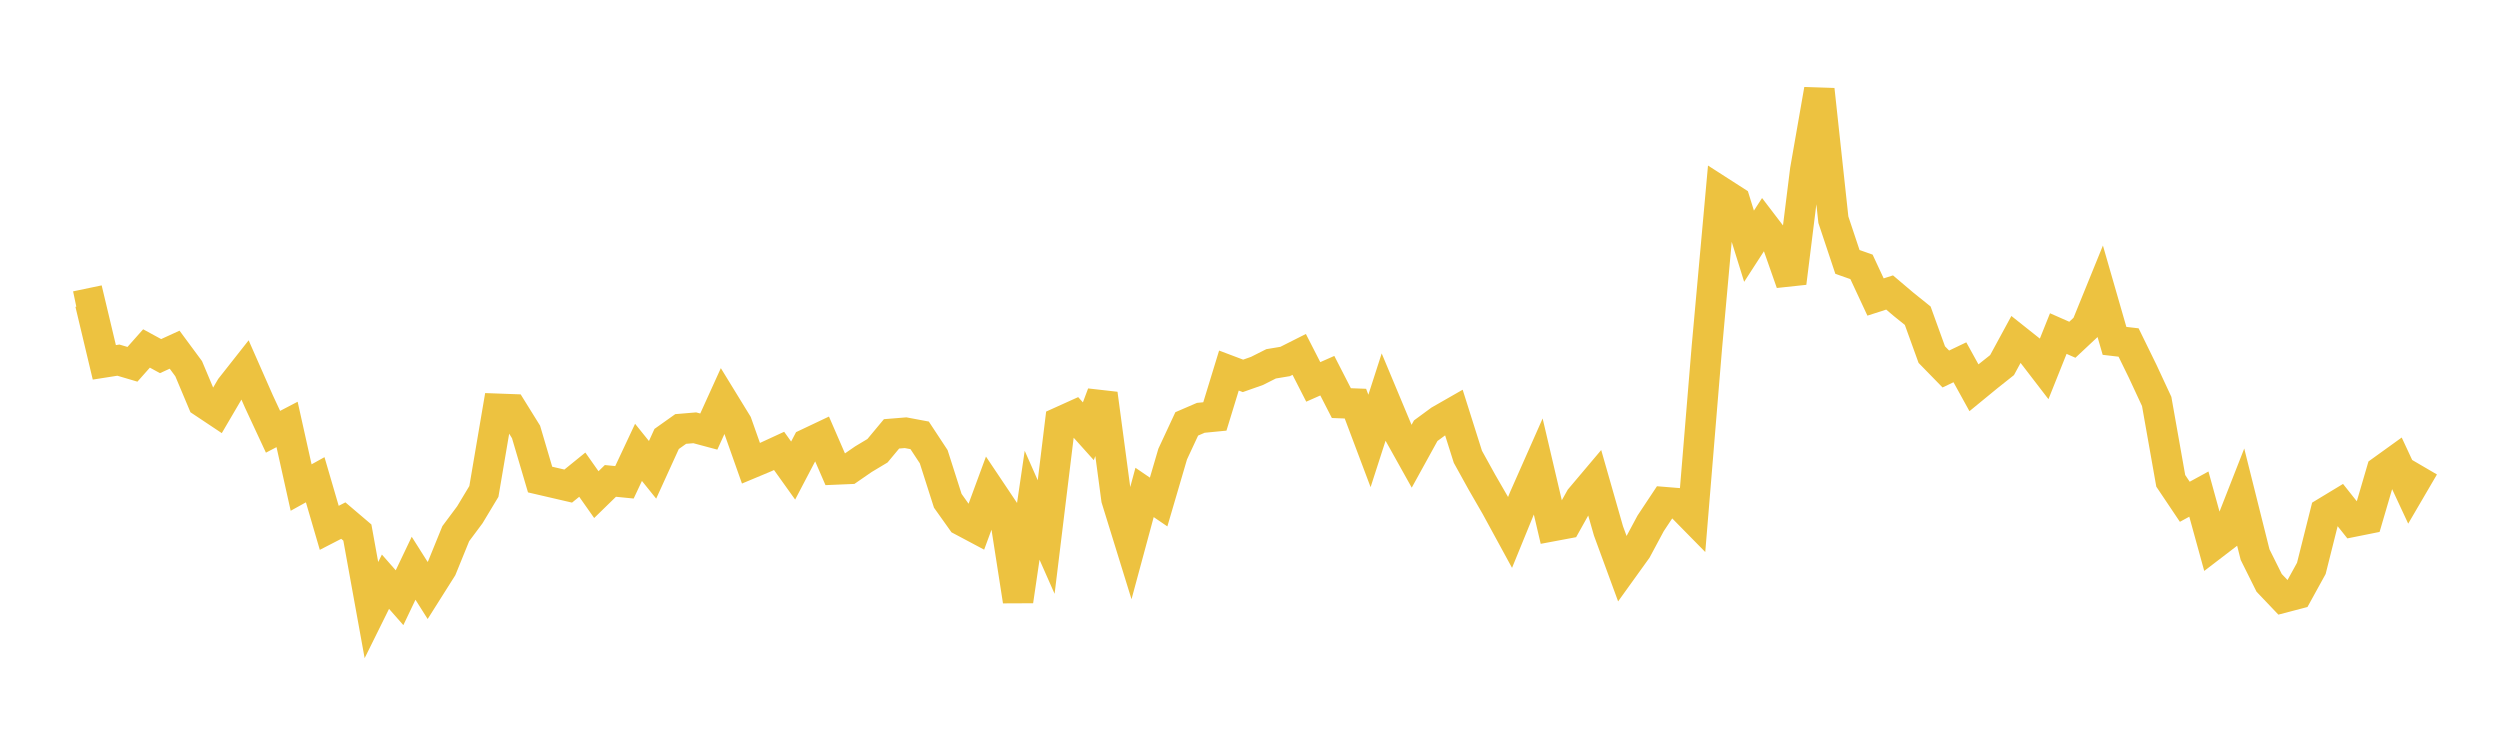 <svg width="164" height="48" xmlns="http://www.w3.org/2000/svg" xmlns:xlink="http://www.w3.org/1999/xlink"><path fill="none" stroke="rgb(237,194,64)" stroke-width="2" d="M5,20.092L5.922,19.899L6.844,23.77L7.766,23.625L8.689,23.898L9.611,22.859L10.533,23.361L11.455,22.939L12.377,24.187L13.299,26.379L14.222,26.994L15.144,25.42L16.066,24.25L16.988,26.343L17.91,28.324L18.832,27.843L19.754,31.983L20.677,31.471L21.599,34.626L22.521,34.151L23.443,34.935L24.365,40.023L25.287,38.16L26.21,39.21L27.132,37.277L28.054,38.735L28.976,37.275L29.898,35.009L30.82,33.772L31.743,32.238L32.665,26.817L33.587,26.851L34.509,28.336L35.431,31.459L36.353,31.673L37.275,31.887L38.198,31.138L39.12,32.447L40.042,31.548L40.964,31.639L41.886,29.675L42.808,30.821L43.731,28.796L44.653,28.141L45.575,28.064L46.497,28.311L47.419,26.279L48.341,27.783L49.263,30.39L50.186,30.004L51.108,29.579L52.03,30.869L52.952,29.109L53.874,28.672L54.796,30.797L55.719,30.758L56.641,30.122L57.563,29.569L58.485,28.461L59.407,28.386L60.329,28.559L61.251,29.96L62.174,32.851L63.096,34.147L64.018,34.637L64.94,32.136L65.862,33.512L66.784,39.428L67.707,33.144L68.629,35.23L69.551,27.679L70.473,27.263L71.395,28.29L72.317,25.832L73.24,32.737L74.162,35.717L75.084,32.304L76.006,32.932L76.928,29.787L77.85,27.807L78.772,27.409L79.695,27.319L80.617,24.309L81.539,24.657L82.461,24.332L83.383,23.867L84.305,23.714L85.228,23.249L86.15,25.053L87.072,24.645L87.994,26.444L88.916,26.479L89.838,28.926L90.76,26.067L91.683,28.276L92.605,29.928L93.527,28.255L94.449,27.578L95.371,27.05L96.293,29.966L97.216,31.635L98.138,33.233L99.06,34.925L99.982,32.668L100.904,30.584L101.826,34.516L102.749,34.343L103.671,32.692L104.593,31.6L105.515,34.825L106.437,37.336L107.359,36.054L108.281,34.334L109.204,32.942L110.126,33.017L111.048,33.955L111.97,22.786L112.892,12.593L113.814,13.185L114.737,16.152L115.659,14.727L116.581,15.934L117.503,18.561L118.425,11.152L119.347,5.877L120.269,14.413L121.192,17.182L122.114,17.506L123.036,19.484L123.958,19.187L124.88,19.969L125.802,20.71L126.725,23.263L127.647,24.207L128.569,23.766L129.491,25.438L130.413,24.682L131.335,23.95L132.257,22.252L133.18,22.985L134.102,24.185L135.024,21.882L135.946,22.288L136.868,21.425L137.79,19.158L138.713,22.361L139.635,22.468L140.557,24.352L141.479,26.335L142.401,31.542L143.323,32.916L144.246,32.412L145.168,35.758L146.09,35.052L147.012,32.7L147.934,36.383L148.856,38.235L149.778,39.203L150.701,38.961L151.623,37.287L152.545,33.615L153.467,33.057L154.389,34.218L155.311,34.033L156.234,30.883L157.156,30.219L158.078,32.198L159,30.62"></path></svg>